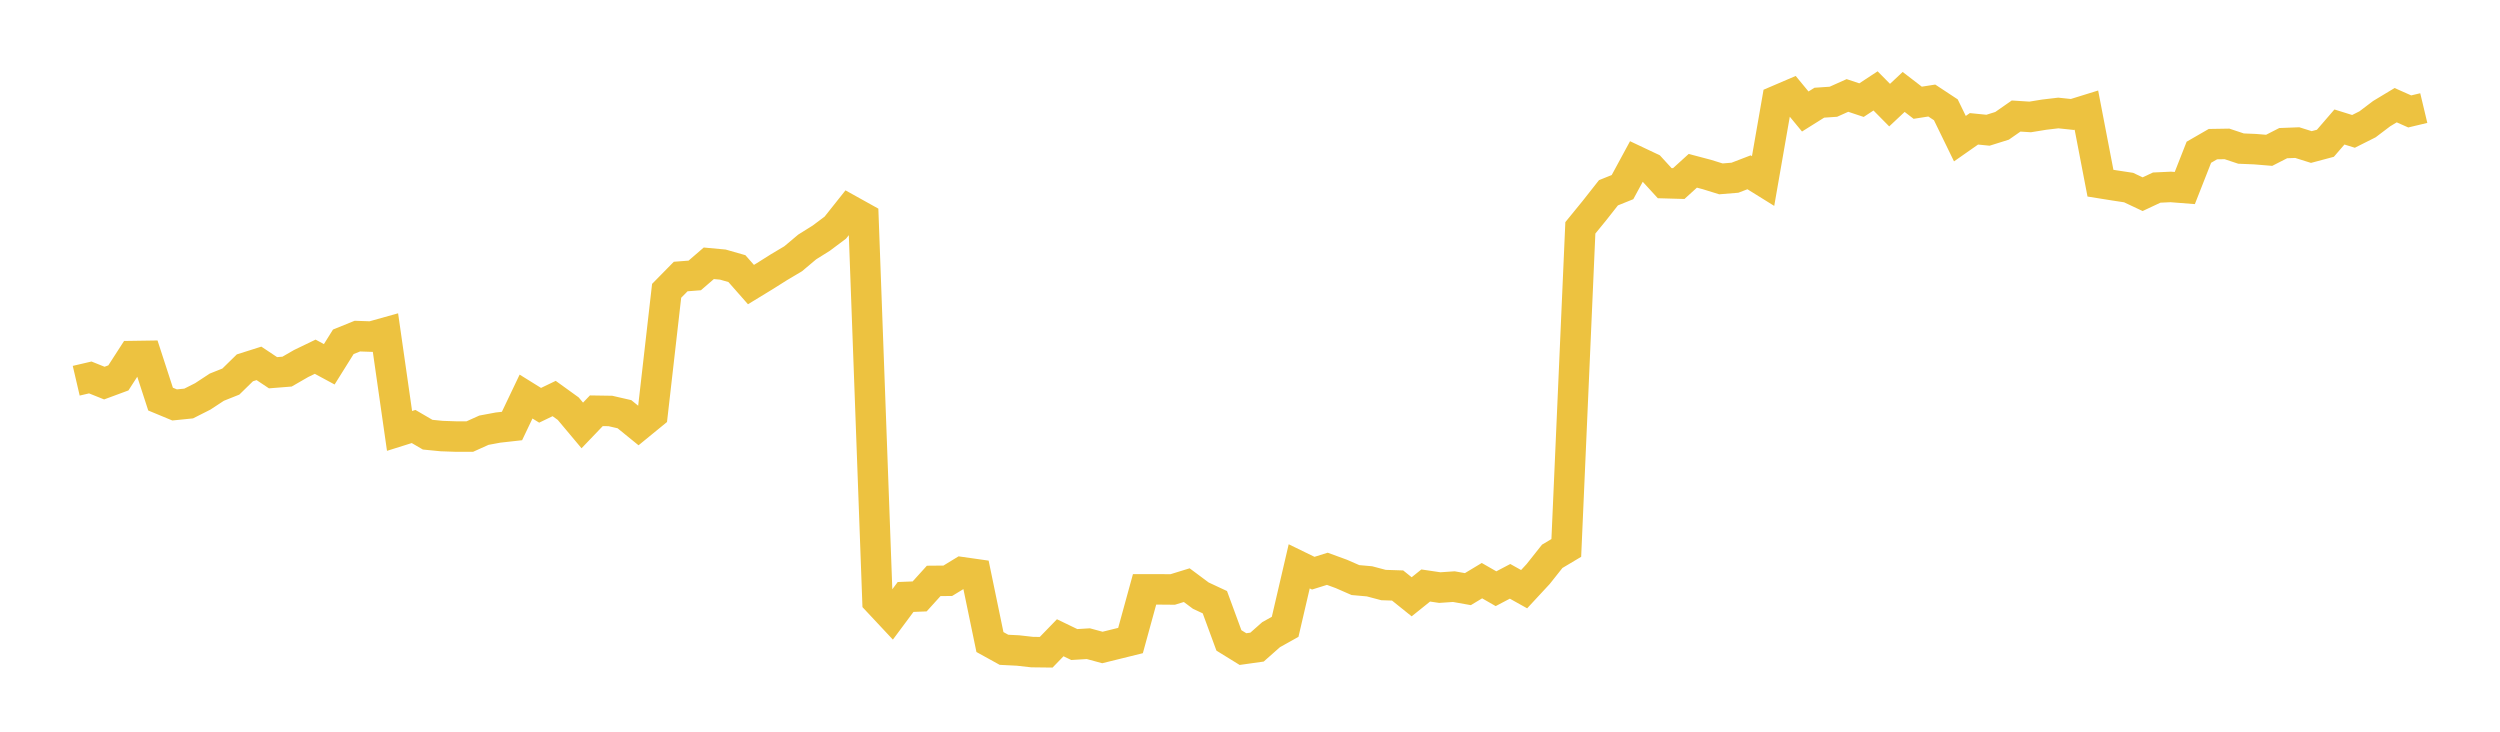 <svg width="164" height="48" xmlns="http://www.w3.org/2000/svg" xmlns:xlink="http://www.w3.org/1999/xlink"><path fill="none" stroke="rgb(237,194,64)" stroke-width="2" d="M5,24.976L5.922,24.761L6.844,25.131L7.766,24.79L8.689,23.359L9.611,23.345L10.533,26.181L11.455,26.564L12.377,26.47L13.299,26.005L14.222,25.399L15.144,25.031L16.066,24.129L16.988,23.837L17.91,24.451L18.832,24.378L19.754,23.846L20.677,23.401L21.599,23.898L22.521,22.423L23.443,22.049L24.365,22.081L25.287,21.823L26.21,28.268L27.132,27.978L28.054,28.515L28.976,28.606L29.898,28.638L30.82,28.638L31.743,28.222L32.665,28.05L33.587,27.947L34.509,26.014L35.431,26.587L36.353,26.143L37.275,26.808L38.198,27.909L39.12,26.946L40.042,26.96L40.964,27.172L41.886,27.921L42.808,27.167L43.731,19.078L44.653,18.14L45.575,18.069L46.497,17.272L47.419,17.357L48.341,17.621L49.263,18.668L50.186,18.105L51.108,17.524L52.03,16.976L52.952,16.201L53.874,15.624L54.796,14.934L55.719,13.773L56.641,14.286L57.563,39.416L58.485,40.401L59.407,39.161L60.329,39.125L61.251,38.107L62.174,38.099L63.096,37.537L64.018,37.668L64.94,42.118L65.862,42.627L66.784,42.673L67.707,42.777L68.629,42.788L69.551,41.837L70.473,42.282L71.395,42.225L72.317,42.475L73.24,42.247L74.162,42.019L75.084,38.662L76.006,38.662L76.928,38.67L77.85,38.386L78.772,39.073L79.695,39.504L80.617,42.011L81.539,42.58L82.461,42.45L83.383,41.635L84.305,41.12L85.228,37.152L86.15,37.601L87.072,37.313L87.994,37.65L88.916,38.053L89.838,38.135L90.76,38.379L91.683,38.409L92.605,39.149L93.527,38.409L94.449,38.546L95.371,38.483L96.293,38.647L97.216,38.091L98.138,38.62L99.06,38.135L99.982,38.65L100.904,37.656L101.826,36.494L102.749,35.944L103.671,14.947L104.593,13.817L105.515,12.646L106.437,12.274L107.359,10.572L108.281,11.008L109.204,12.016L110.126,12.042L111.048,11.204L111.97,11.448L112.892,11.734L113.814,11.658L114.737,11.303L115.659,11.876L116.581,6.592L117.503,6.197L118.425,7.315L119.347,6.737L120.269,6.675L121.192,6.262L122.114,6.569L123.036,5.963L123.958,6.896L124.88,6.031L125.802,6.74L126.725,6.595L127.647,7.203L128.569,9.096L129.491,8.451L130.413,8.543L131.335,8.254L132.257,7.612L133.18,7.671L134.102,7.521L135.024,7.412L135.946,7.509L136.868,7.223L137.79,12.016L138.713,12.164L139.635,12.304L140.557,12.739L141.479,12.306L142.401,12.263L143.323,12.335L144.246,9.987L145.168,9.455L146.09,9.44L147.012,9.747L147.934,9.785L148.856,9.861L149.778,9.39L150.701,9.355L151.623,9.645L152.545,9.399L153.467,8.331L154.389,8.618L155.311,8.155L156.234,7.456L157.156,6.9L158.078,7.31L159,7.09"></path></svg>